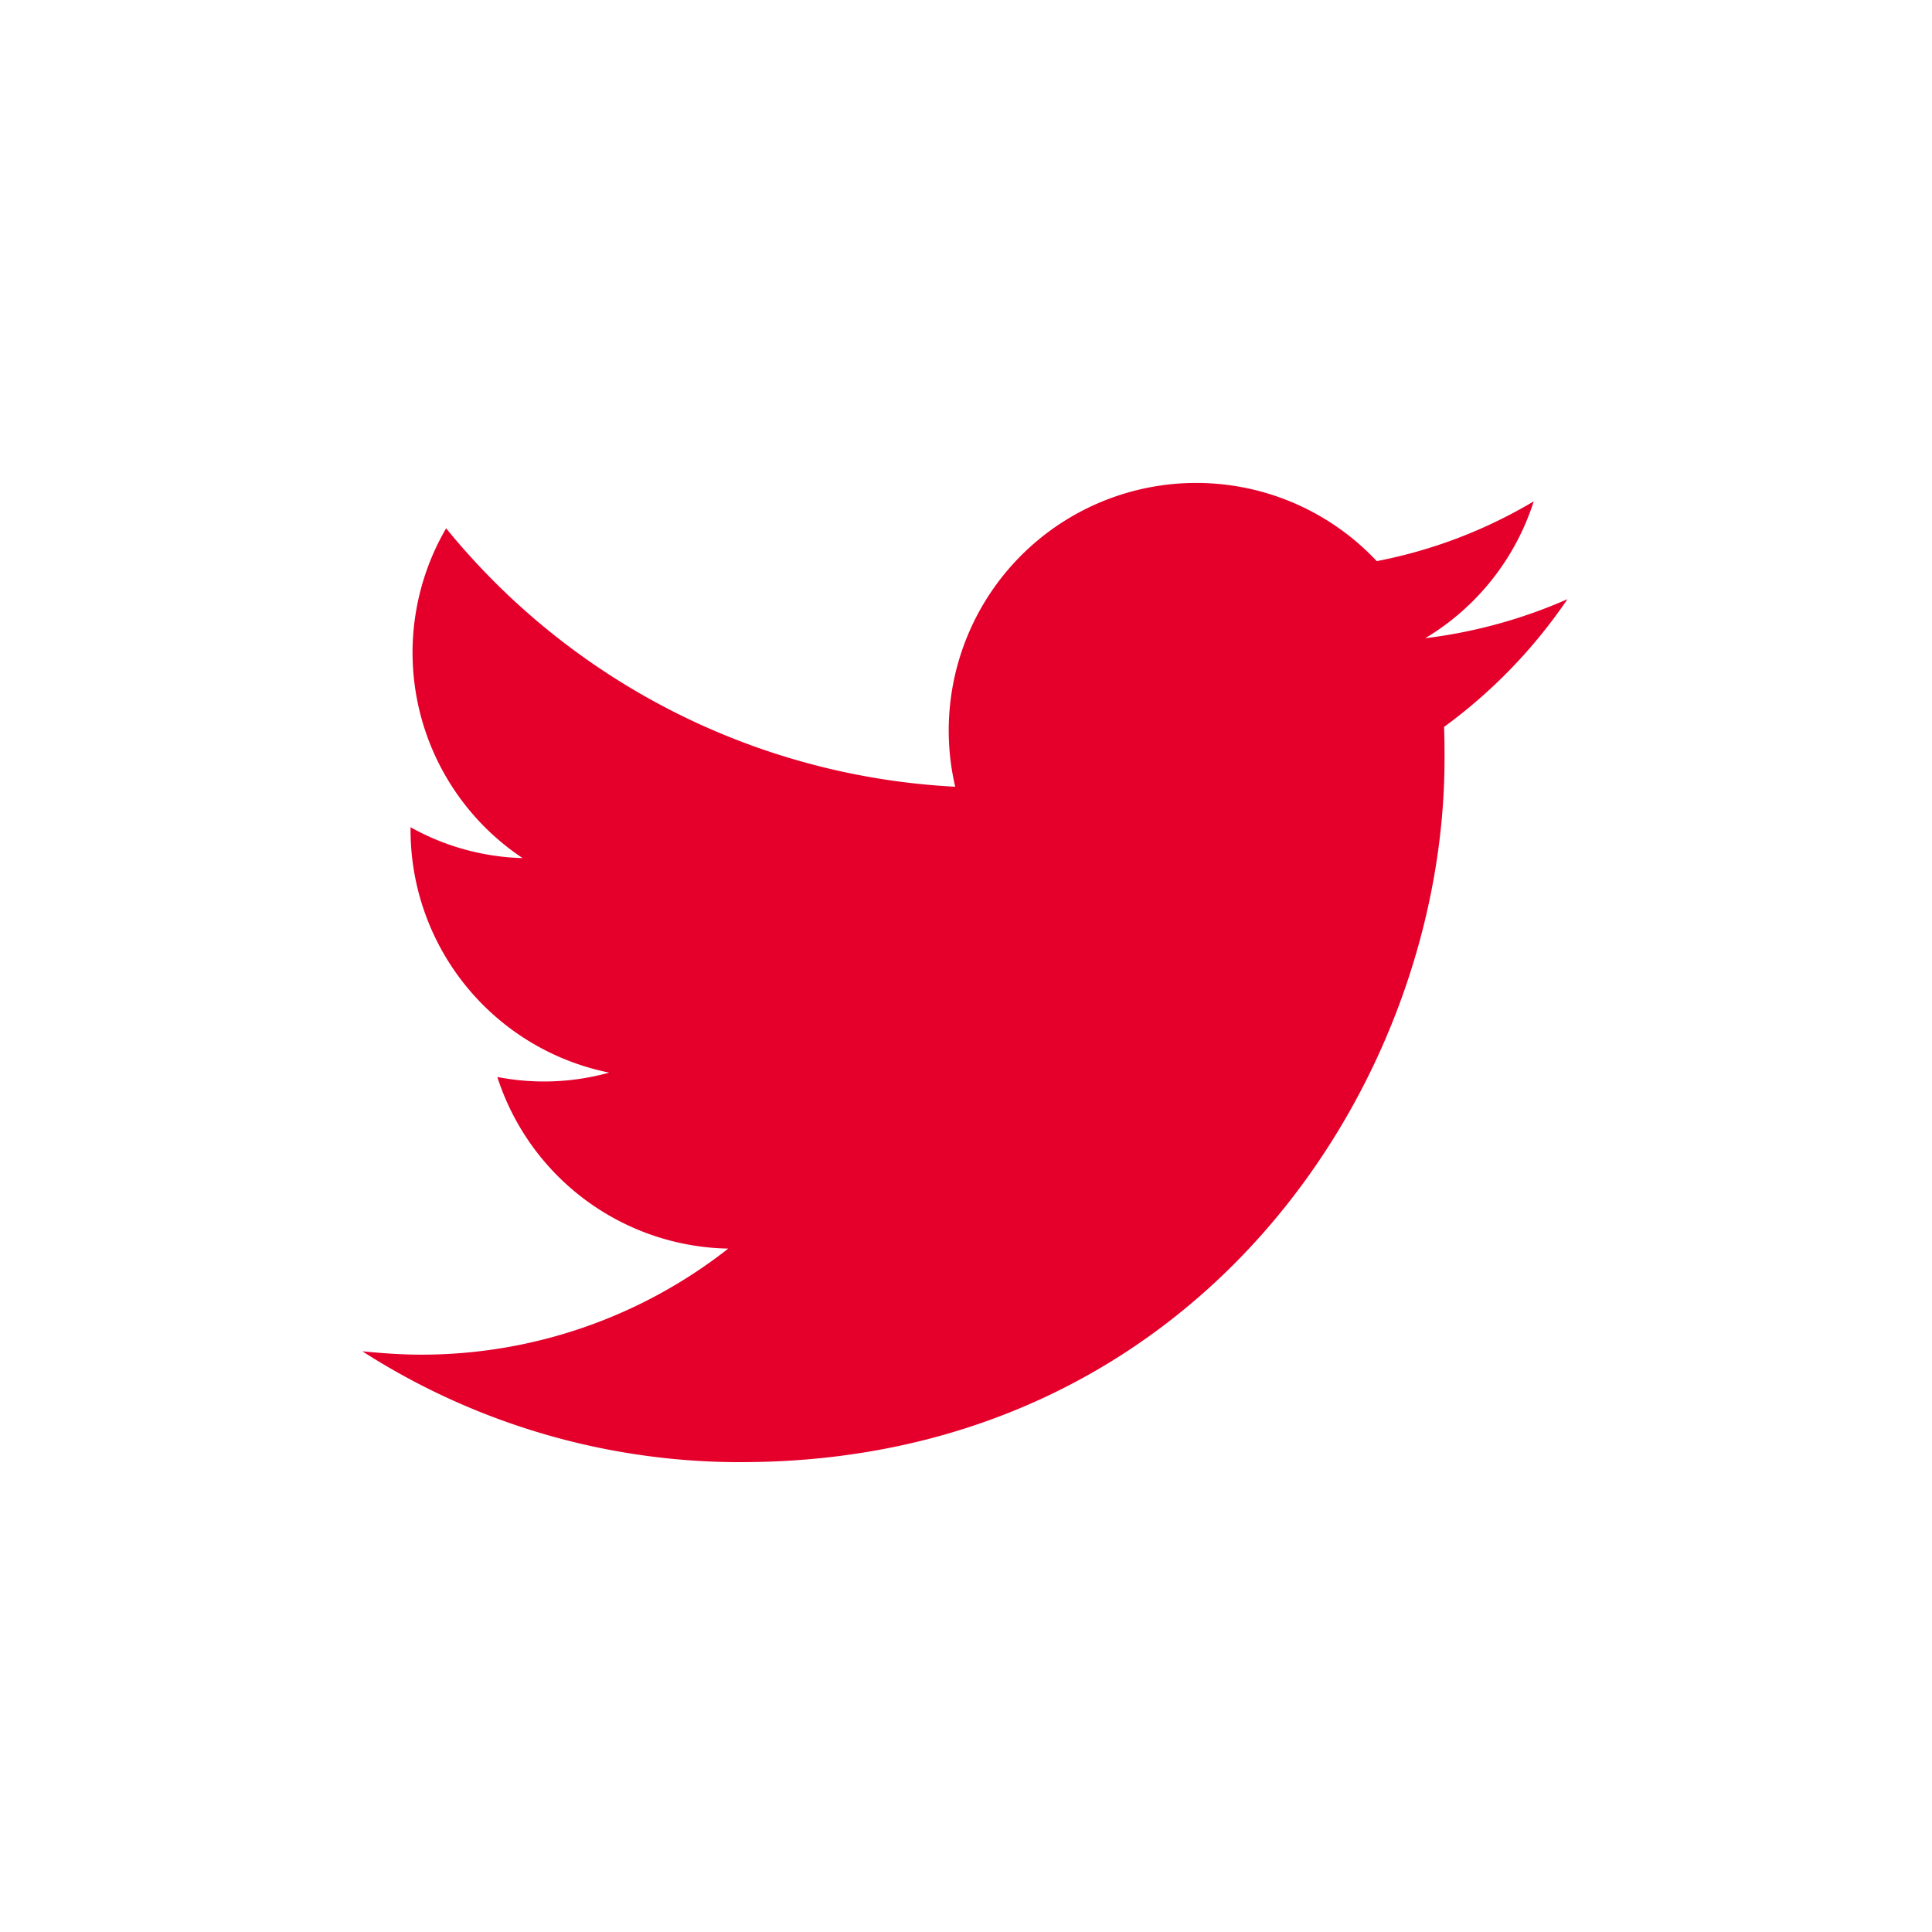 <svg id="icon-twitter-red" xmlns="http://www.w3.org/2000/svg" width="48" height="48" viewBox="0 0 48 48">
  <g id="Group_2611" data-name="Group 2611">
    <rect id="Rectangle_3_copy_6" data-name="Rectangle 3 copy 6" width="48" height="48" fill="none"/>
  </g>
  <path id="Path_9695" data-name="Path 9695" d="M9.414,24.327c11.295,0,17.475-9.366,17.475-17.475,0-.264,0-.527-.012-.791a12.865,12.865,0,0,0,3.066-3.174,12.488,12.488,0,0,1-3.533.97,6.138,6.138,0,0,0,2.695-3.4,12.085,12.085,0,0,1-3.9,1.485A6.149,6.149,0,0,0,14.732,7.547,17.468,17.468,0,0,1,2.084,1.127a6.133,6.133,0,0,0,1.9,8.193A6.021,6.021,0,0,1,1.2,8.553v.072a6.153,6.153,0,0,0,4.935,6.025,6.057,6.057,0,0,1-2.779.108,6.145,6.145,0,0,0,5.737,4.264,12.335,12.335,0,0,1-7.63,2.635c-.491,0-.982-.036-1.461-.084a17.378,17.378,0,0,0,9.414,2.755" transform="translate(9 11.999)" fill="#e4002b"/>
</svg>
